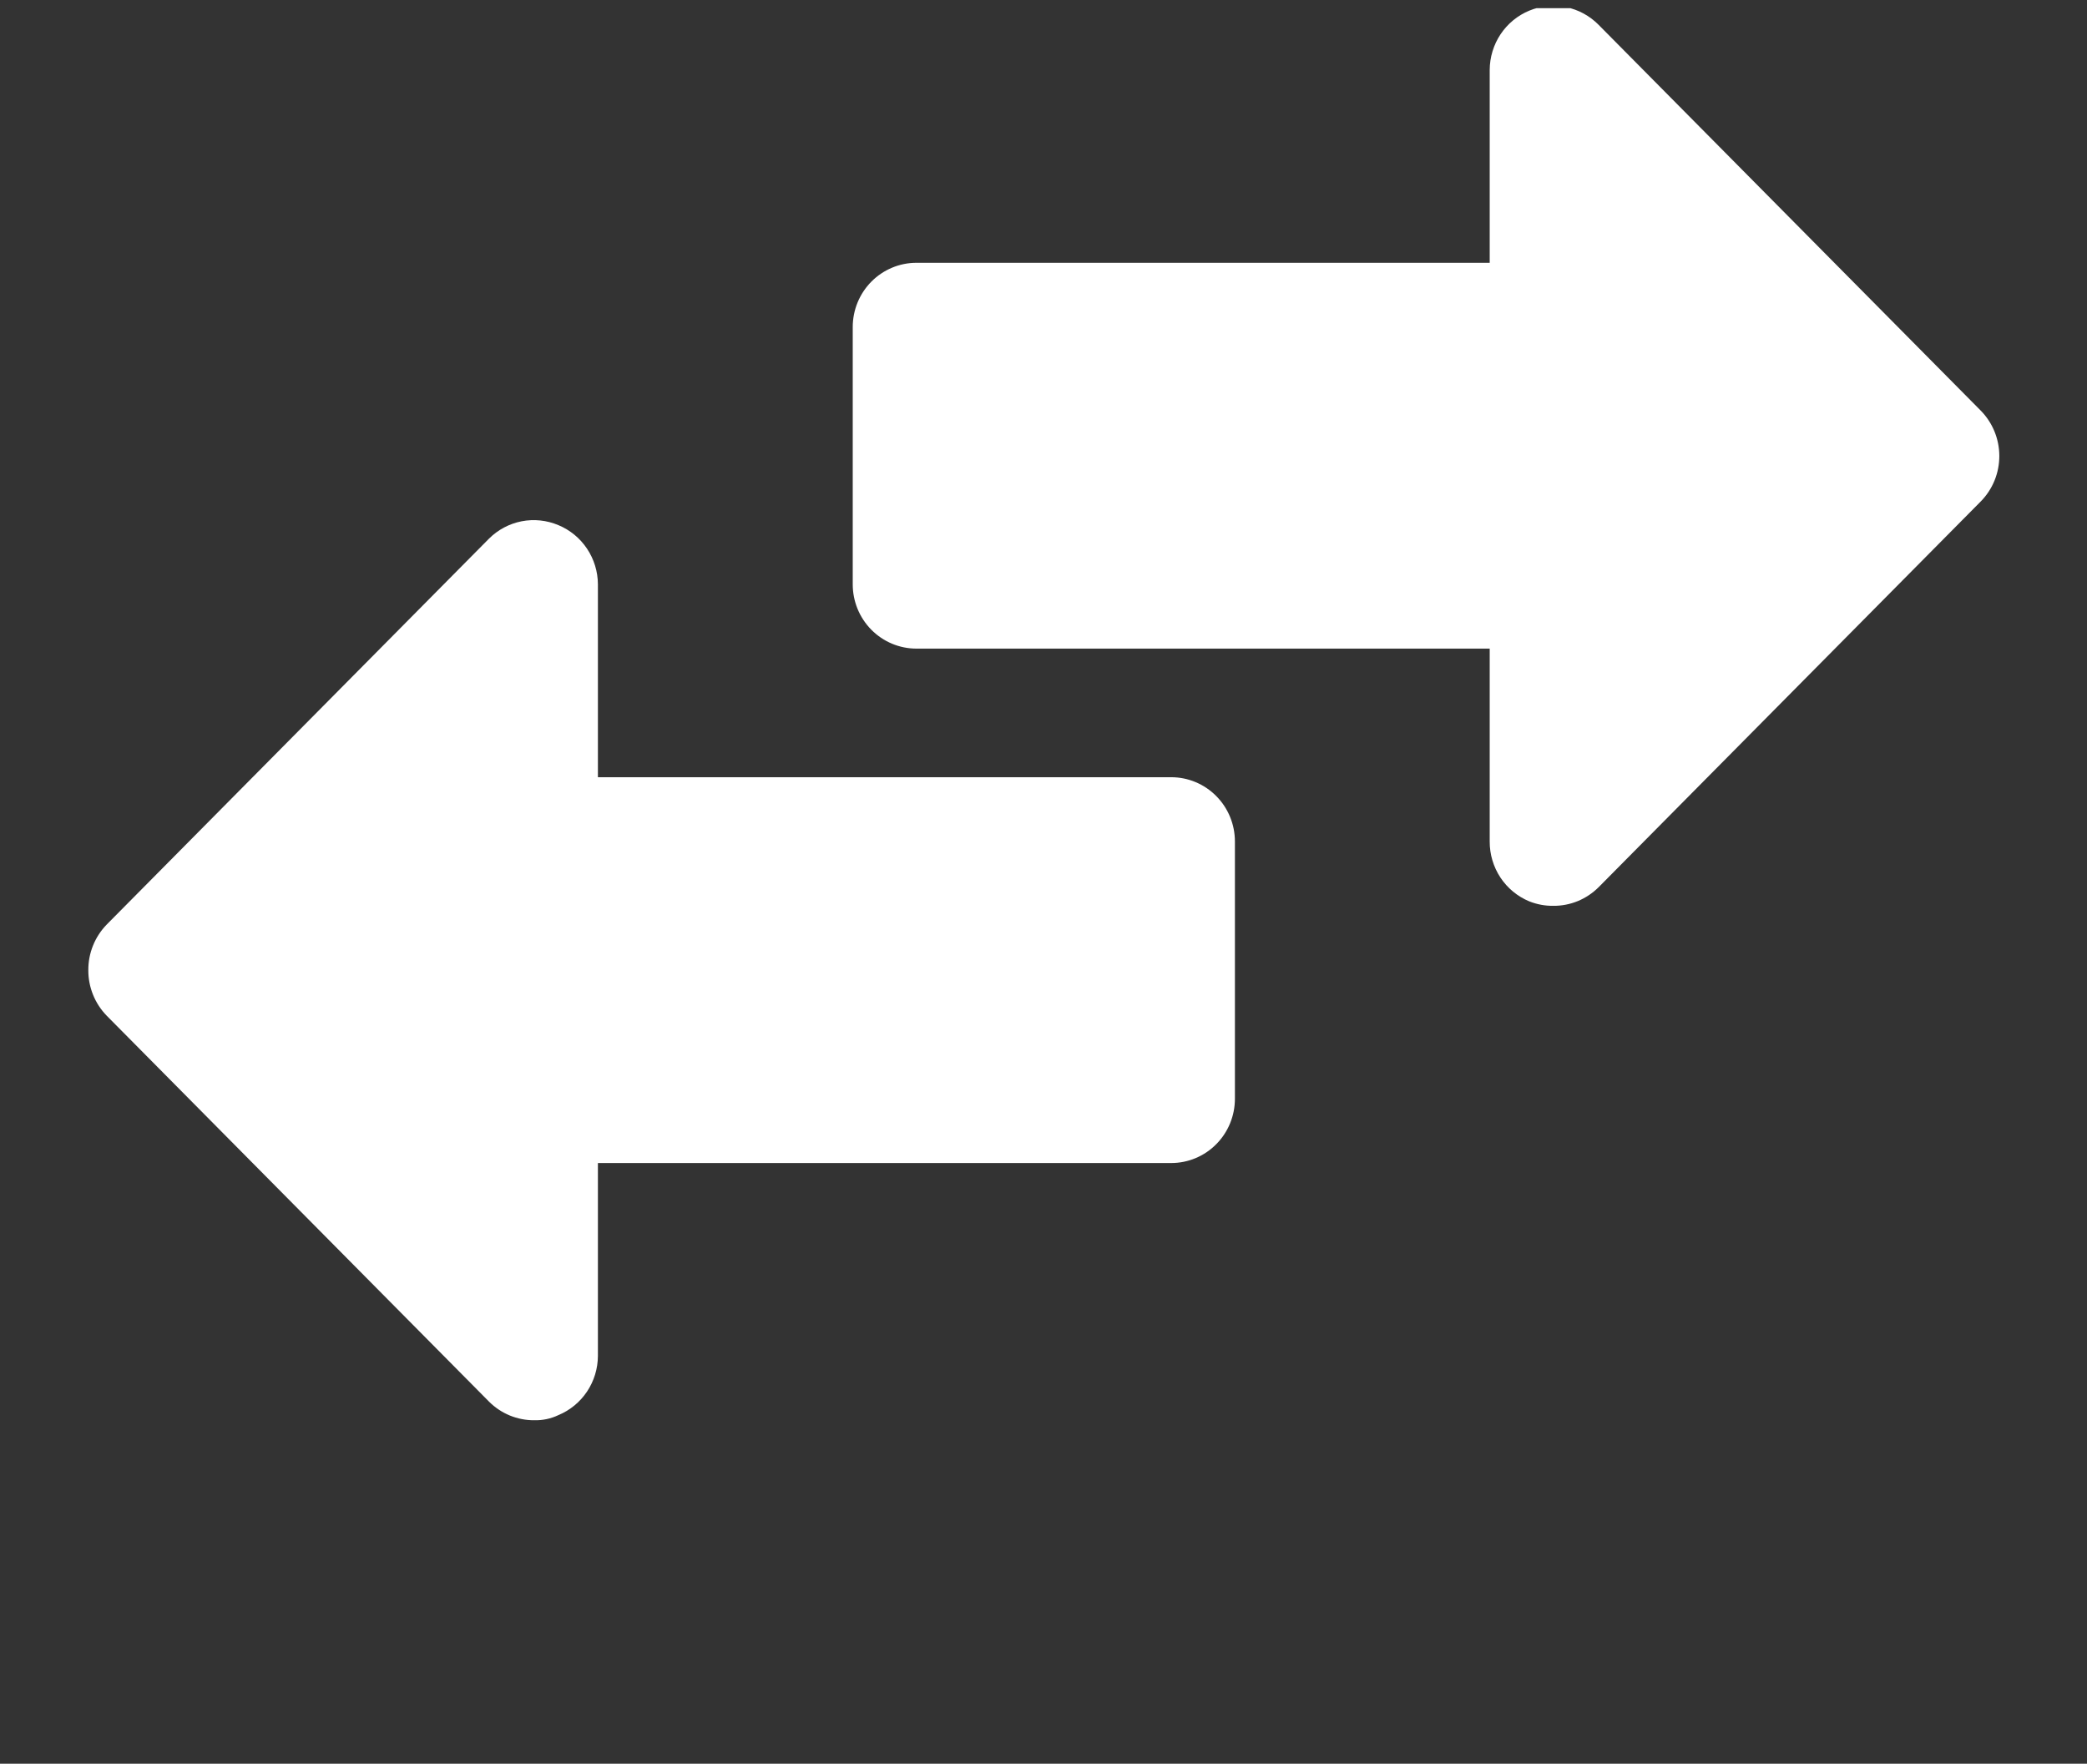 <svg width="71" height="60" viewBox="0 0 71 60" fill="none" xmlns="http://www.w3.org/2000/svg">
<rect x="0" y="0" width="71" height="60" fill="#333333" stroke="none"/>
<g clip-path="url(#clip0_251_2648)">
<path d="M68.017 15.502C68.018 15.79 67.964 16.076 67.856 16.342C67.748 16.609 67.589 16.851 67.388 17.056L54.386 30.181C54.183 30.383 53.943 30.544 53.679 30.653C53.415 30.762 53.132 30.817 52.847 30.815C52.566 30.819 52.286 30.767 52.024 30.662C51.625 30.496 51.283 30.214 51.044 29.852C50.805 29.489 50.678 29.063 50.68 28.628V22.065H31.177C30.602 22.065 30.051 21.835 29.644 21.424C29.238 21.014 29.01 20.458 29.01 19.878V11.127C29.01 10.547 29.238 9.991 29.644 9.581C30.051 9.171 30.602 8.94 31.177 8.94H50.68V2.378C50.682 1.945 50.811 1.523 51.05 1.164C51.29 0.805 51.63 0.526 52.026 0.362C52.423 0.198 52.859 0.157 53.279 0.243C53.699 0.329 54.084 0.539 54.386 0.846L67.388 13.971C67.788 14.379 68.014 14.929 68.017 15.502ZM39.845 26.44H20.341V19.878C20.339 19.446 20.21 19.024 19.971 18.666C19.732 18.308 19.393 18.029 18.998 17.865C18.603 17.698 18.168 17.652 17.748 17.733C17.327 17.815 16.94 18.021 16.636 18.324L3.633 31.449C3.433 31.654 3.274 31.896 3.166 32.163C3.058 32.429 3.003 32.715 3.005 33.002C3.003 33.29 3.058 33.576 3.166 33.842C3.274 34.109 3.433 34.351 3.633 34.556L16.636 47.681C16.838 47.883 17.078 48.044 17.342 48.153C17.606 48.261 17.889 48.317 18.174 48.315C18.459 48.322 18.741 48.263 18.998 48.14C19.393 47.976 19.732 47.697 19.971 47.339C20.21 46.981 20.339 46.559 20.341 46.127V39.565H39.845C40.42 39.565 40.971 39.335 41.377 38.924C41.784 38.514 42.012 37.958 42.012 37.377V28.628C42.012 28.047 41.784 27.491 41.377 27.081C40.971 26.671 40.42 26.44 39.845 26.44Z" fill="white"/>
</g>
<defs>
<clipPath id="clip0_251_2648">
<rect width="70" height="59" fill="white" transform="translate(0.531 0.279)"/>
</clipPath>
</defs>
</svg>
